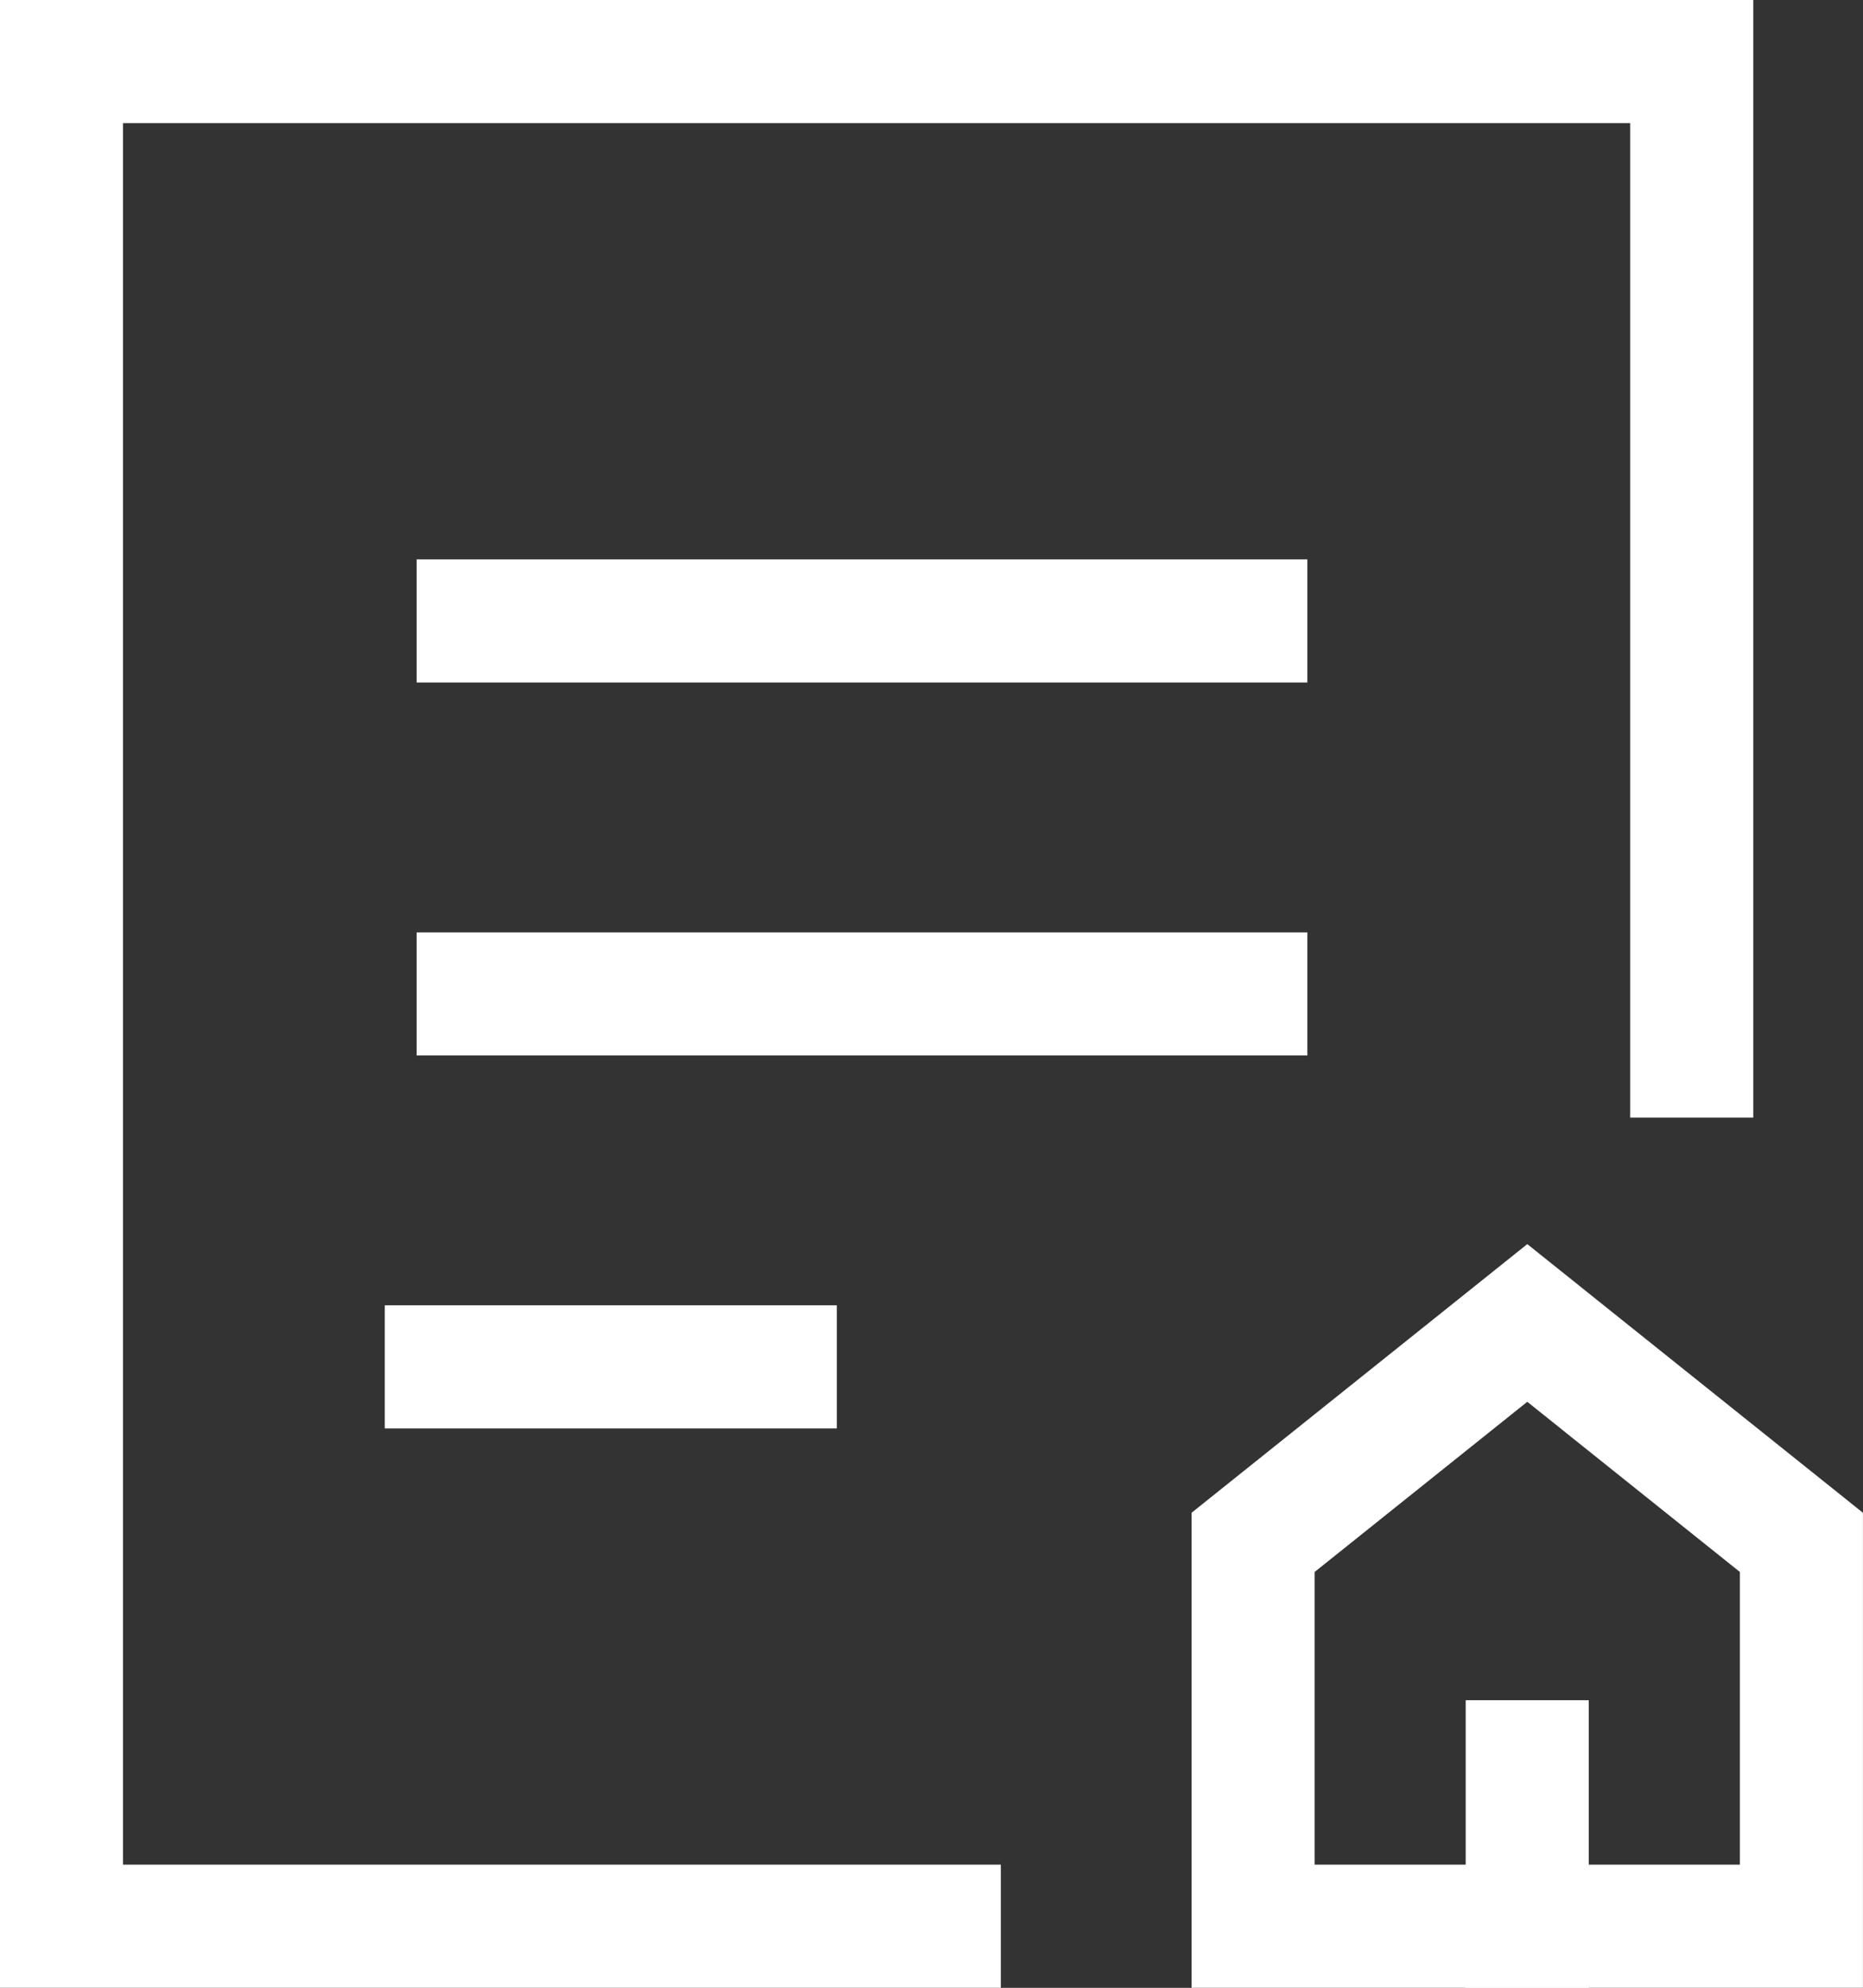 <svg xmlns="http://www.w3.org/2000/svg" width="30.272" height="32.292" viewBox="0 0 30.272 32.292">
    <rect x="0" y="0" width="30.272" height="32.292" fill="#333333" stroke="none"/>
    <defs>
        <style>
            .cls-1{fill:none;stroke:#fff;stroke-linecap:square;stroke-miterlimit:10;stroke-width:2px}
        </style>
    </defs>
    <g id="property-agreement" transform="translate(.999 1)">
        <path id="Line_5" d="M0 0h12.473" class="cls-1" data-name="Line 5" transform="translate(6.771 9.087)"/>
        <path id="Line_6" d="M0 0h12.473" class="cls-1" data-name="Line 6" transform="translate(6.771 15.146)"/>
        <path id="Line_7" d="M0 0h5.346" class="cls-1" data-name="Line 7" transform="translate(6.253 21.204)"/>
        <path id="Path_28" d="M17.264 31.291H3V1h26.49v16.155" class="cls-1" data-name="Path 28" transform="translate(-3 -1)"/>
        <path id="Path_29" d="M25.455 20L21 23.564V29.8h8.909v-6.236z" class="cls-1" data-name="Path 29" transform="translate(-1.637 .491)"/>
        <path id="Line_8" d="M0 0v2.673" class="cls-1" data-name="Line 8" transform="translate(23.817 27.619)"/>
    </g>
</svg>
